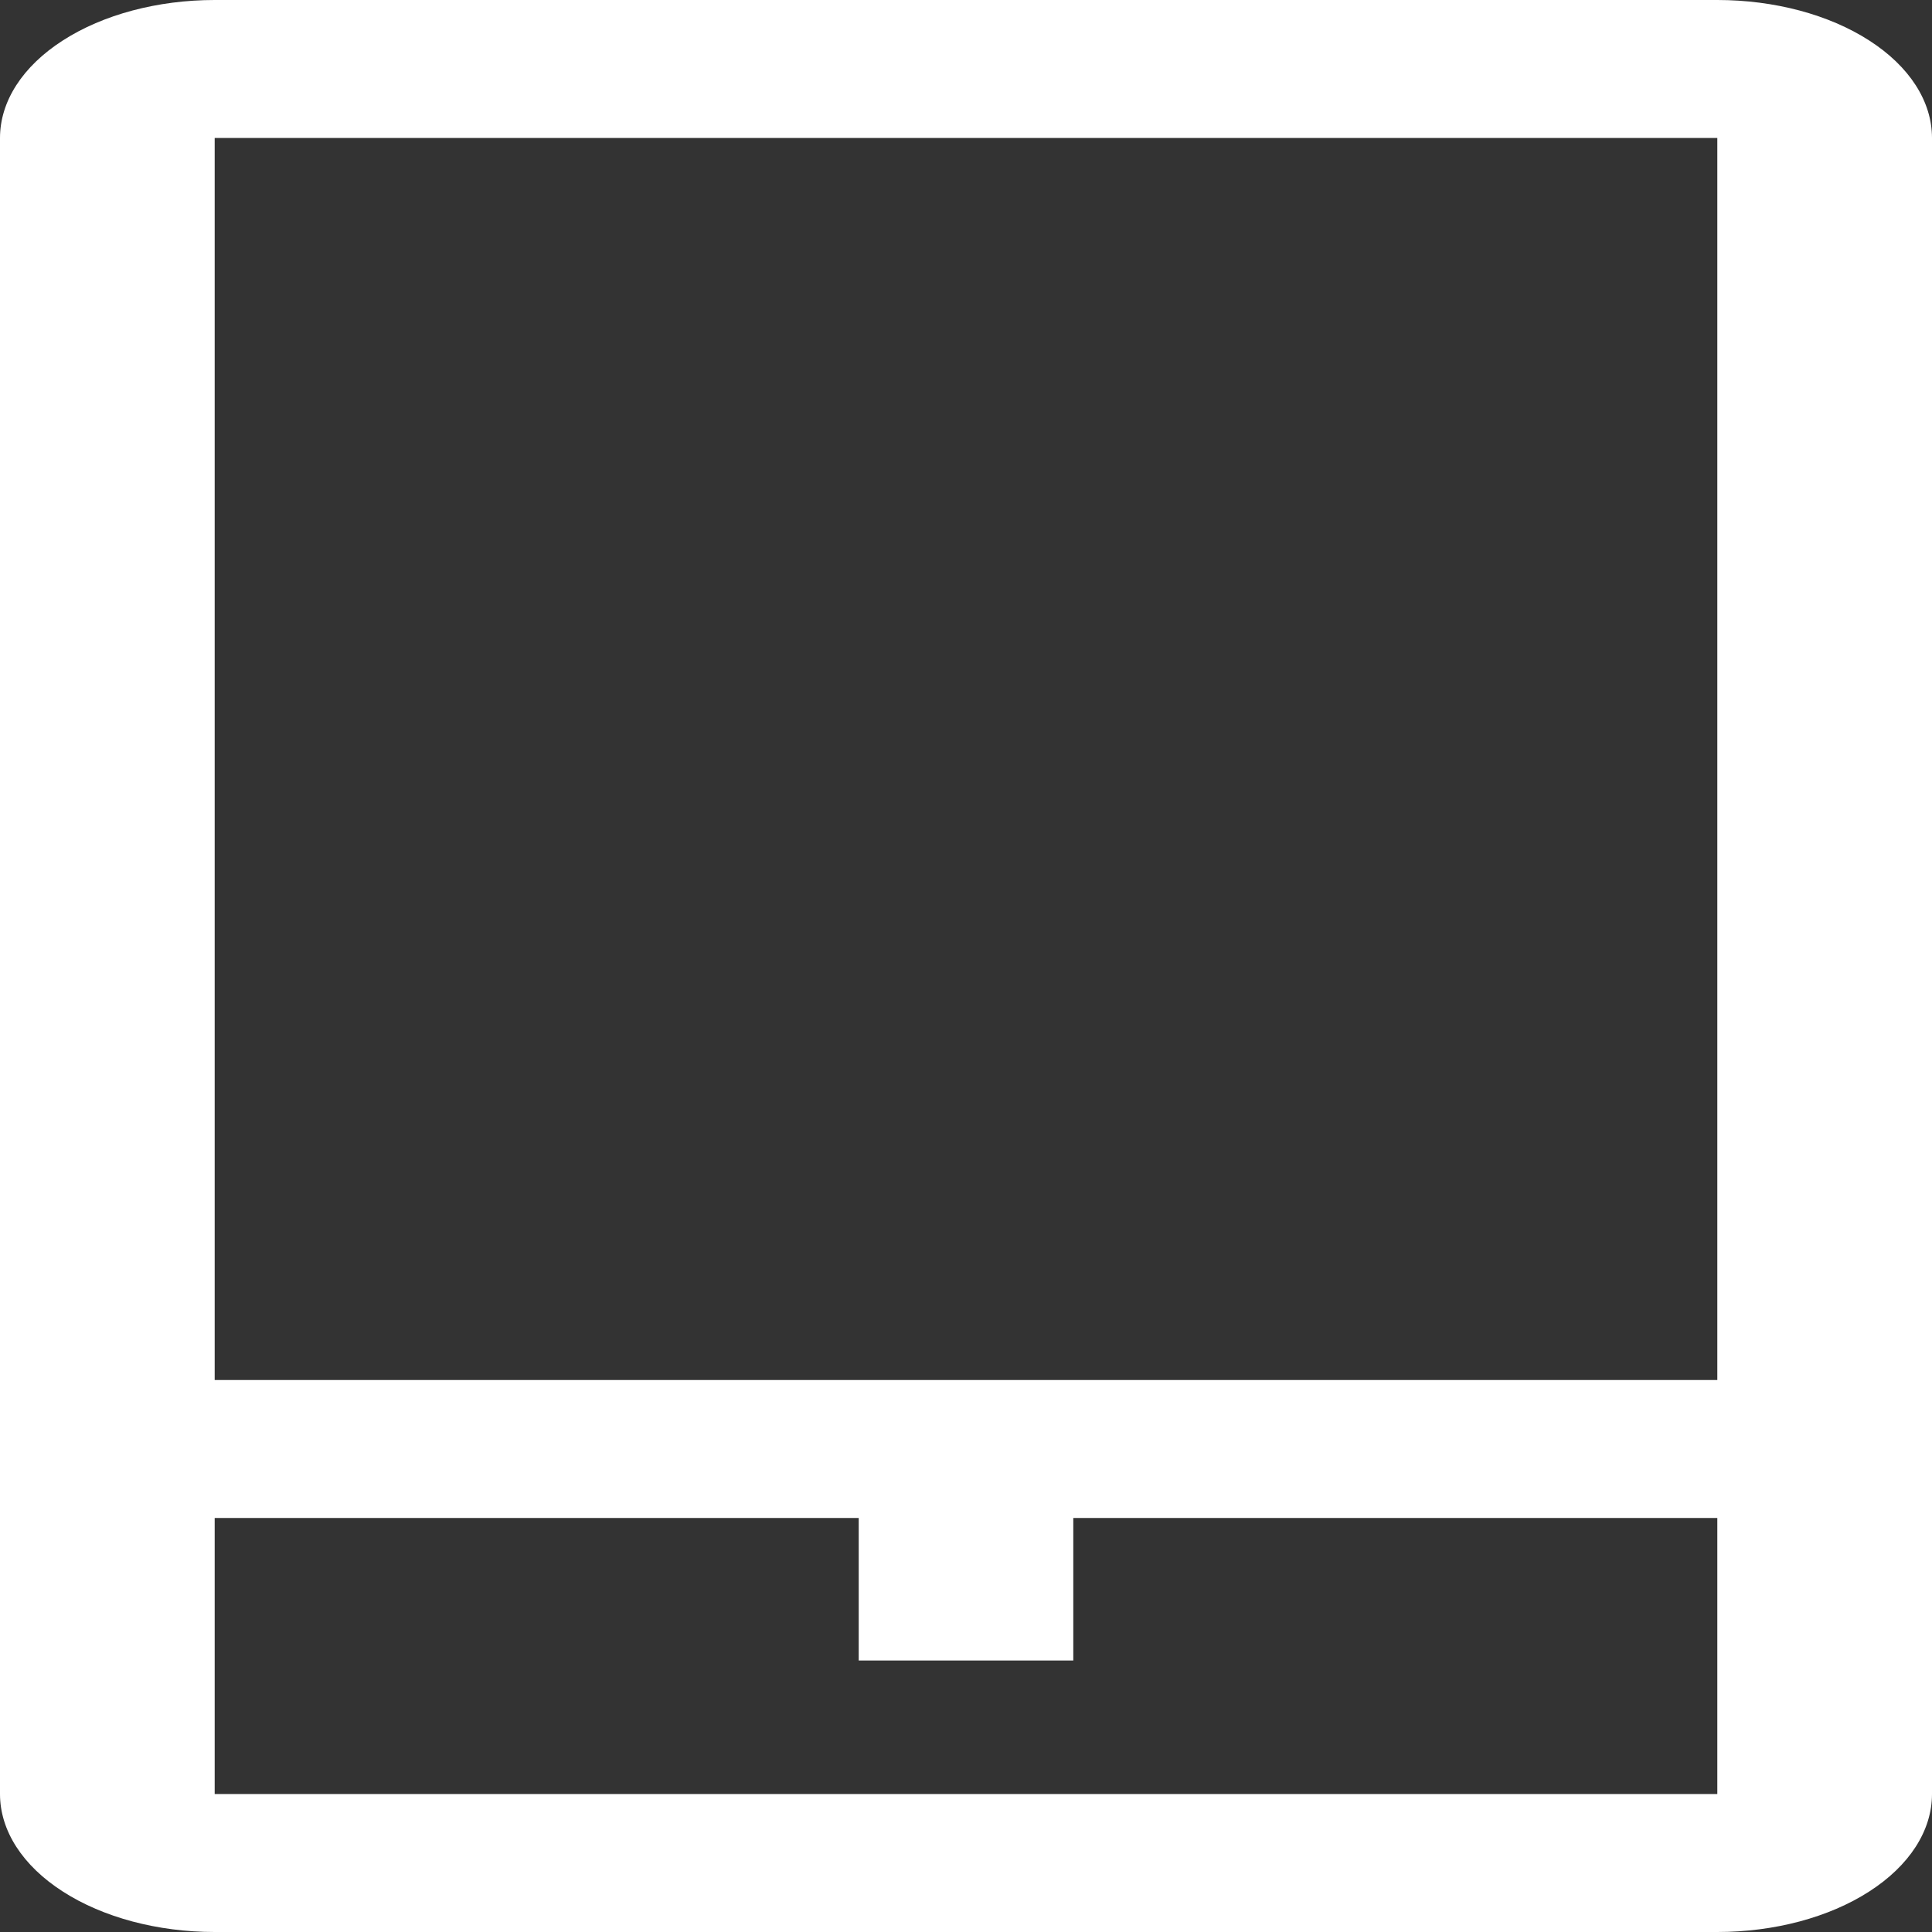 <svg width="17" height="17" viewBox="0 0 17 17" fill="none" xmlns="http://www.w3.org/2000/svg">
<rect x="0" y="0" width="17" height="17" fill="#333333" stroke="none"/>
<path d="M15.111 0H1.889C1.388 0 0.907 0.128 0.553 0.356C0.199 0.583 0 0.892 0 1.214V15.786C0 16.108 0.199 16.417 0.553 16.644C0.907 16.872 1.388 17 1.889 17H15.111C15.612 17 16.093 16.872 16.447 16.644C16.801 16.417 17 16.108 17 15.786V1.214C17 0.892 16.801 0.583 16.447 0.356C16.093 0.128 15.612 0 15.111 0V0ZM1.889 1.214H15.111V12.143H1.889V1.214ZM1.889 15.786V13.357H15.111V15.786H1.889Z" fill="white"/>
<path d="M7.556 12.722H9.444V14.611H7.556V12.722Z" fill="white"/>
</svg>
